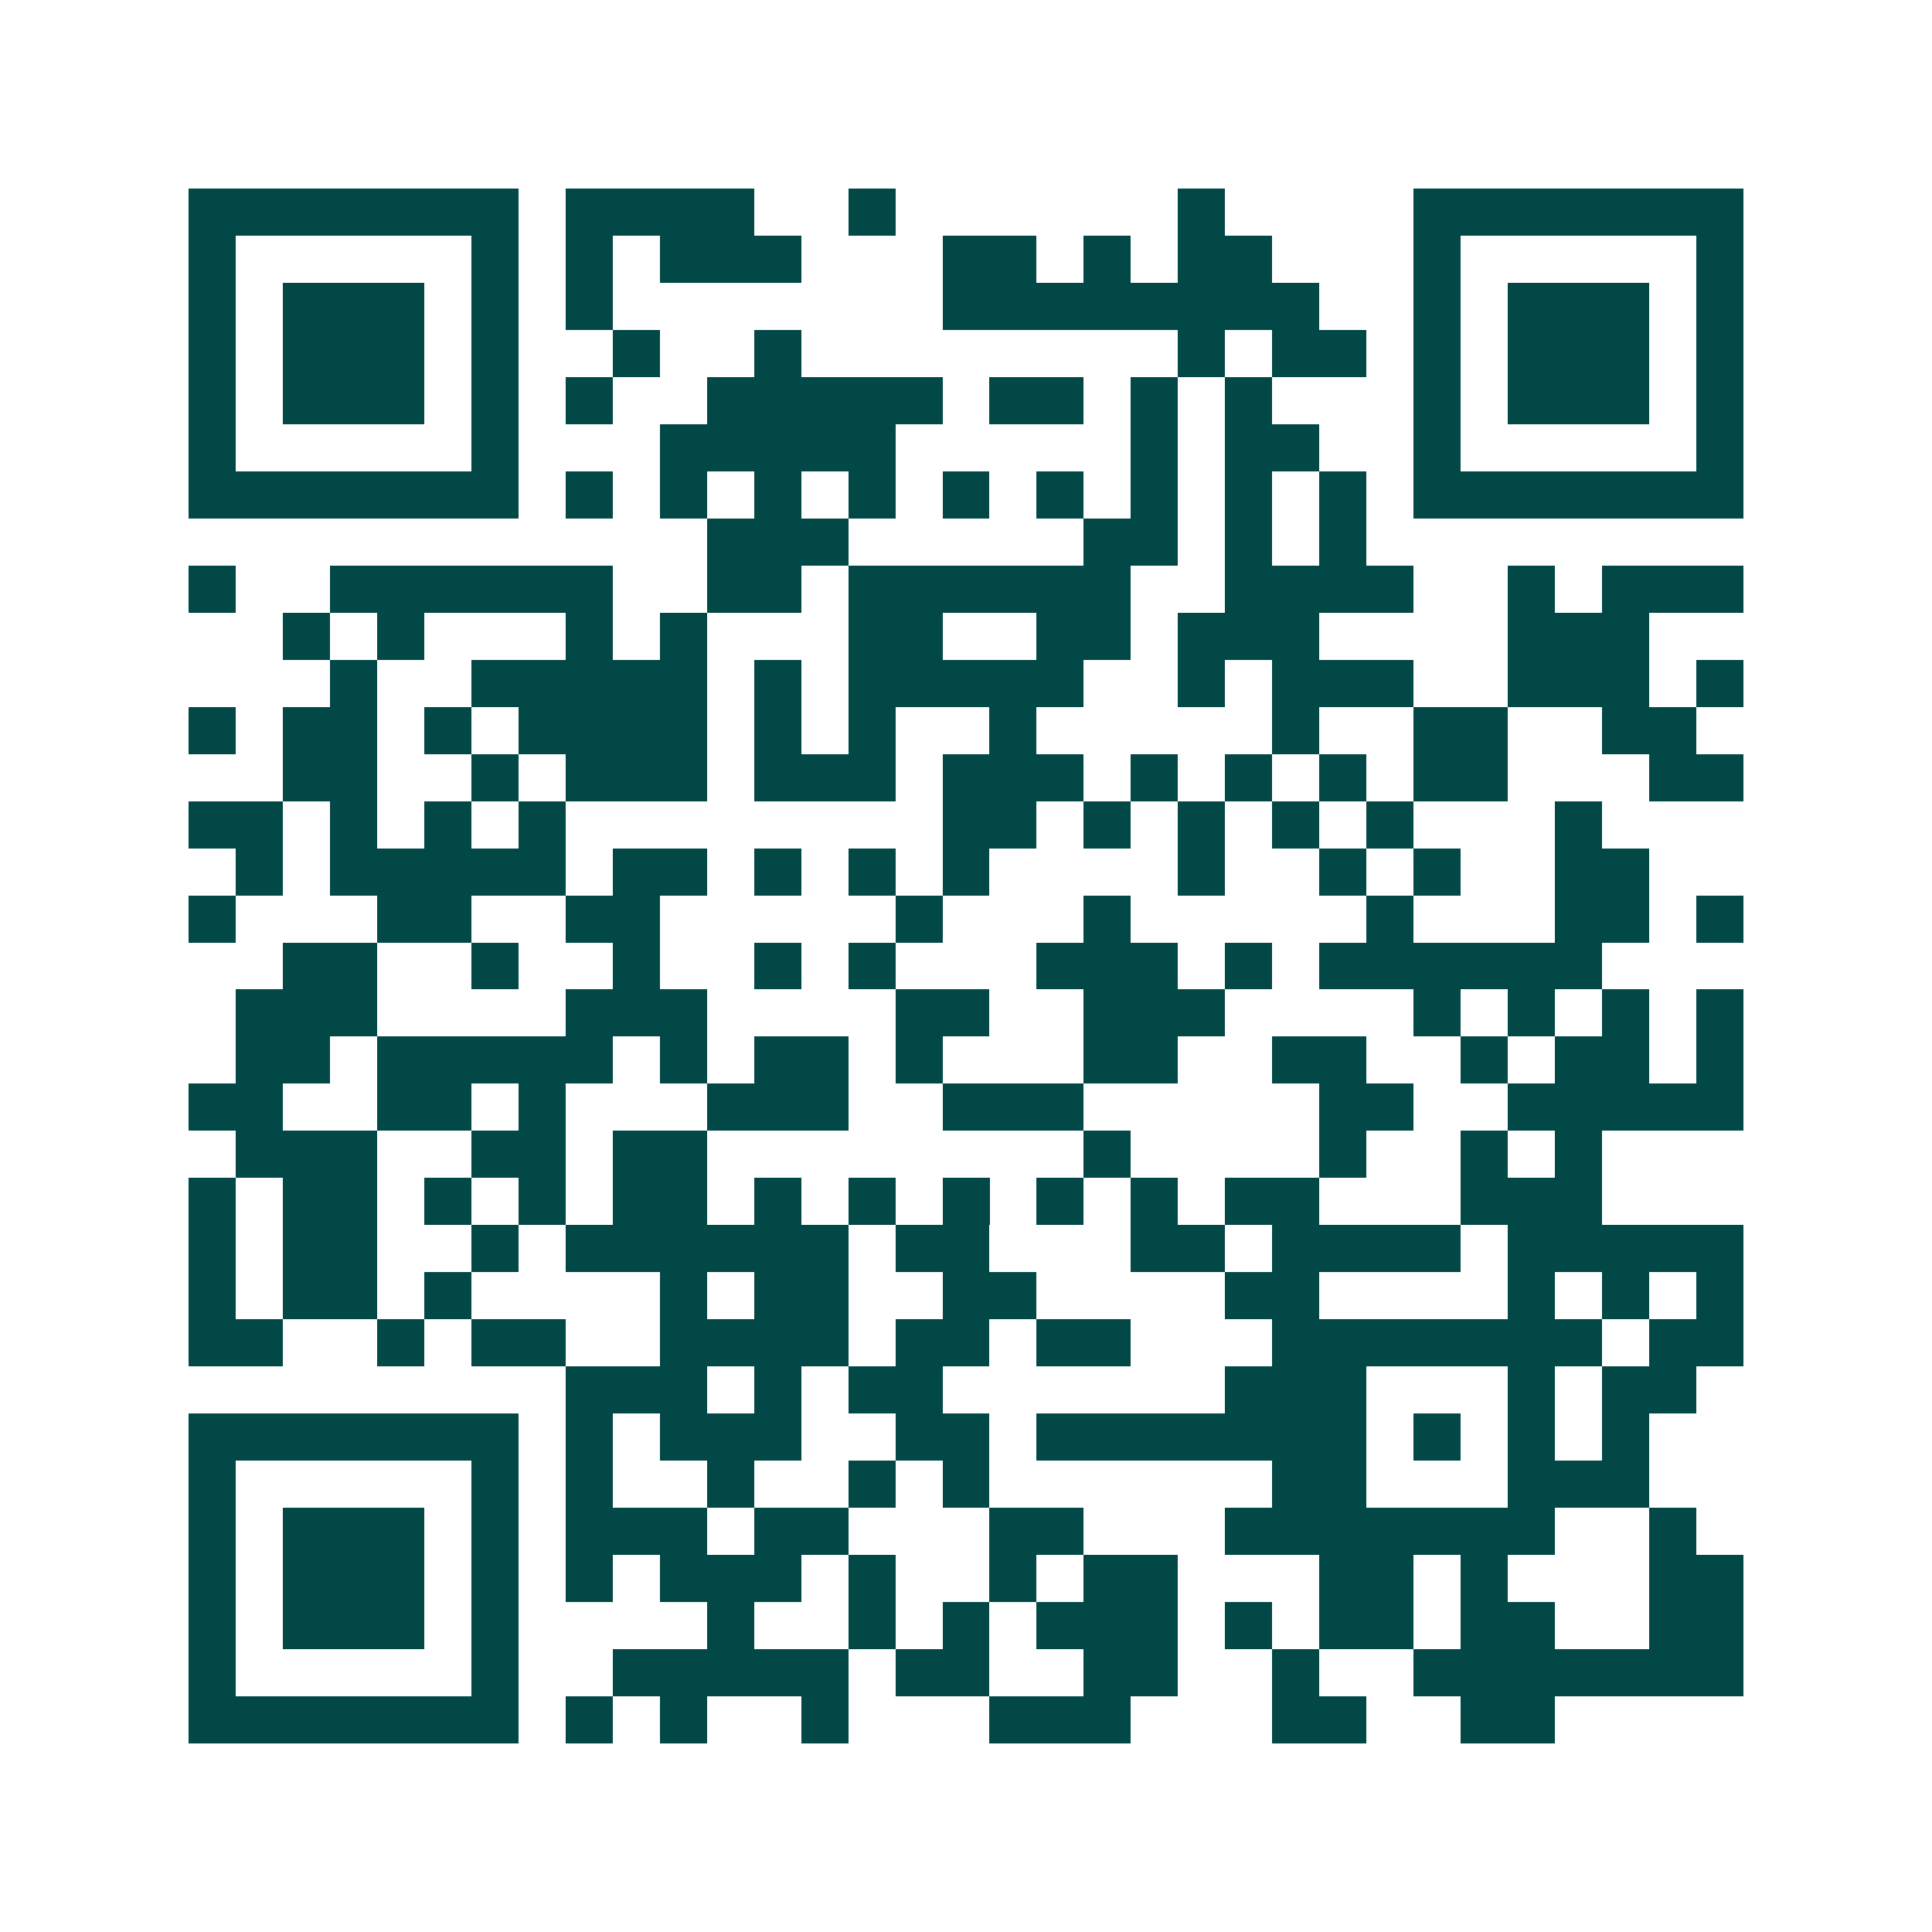<svg xmlns="http://www.w3.org/2000/svg" width="200" height="200" viewBox="0 0 41 41" shape-rendering="crispEdges"><path fill="#ffffff" d="M0 0h41v41H0z"/><path stroke="#014847" d="M4 4.5h7m1 0h4m2 0h1m6 0h1m4 0h7M4 5.5h1m5 0h1m1 0h1m1 0h3m3 0h2m1 0h1m1 0h2m3 0h1m5 0h1M4 6.5h1m1 0h3m1 0h1m1 0h1m7 0h8m2 0h1m1 0h3m1 0h1M4 7.5h1m1 0h3m1 0h1m2 0h1m2 0h1m8 0h1m1 0h2m1 0h1m1 0h3m1 0h1M4 8.5h1m1 0h3m1 0h1m1 0h1m2 0h5m1 0h2m1 0h1m1 0h1m3 0h1m1 0h3m1 0h1M4 9.5h1m5 0h1m3 0h5m5 0h1m1 0h2m2 0h1m5 0h1M4 10.5h7m1 0h1m1 0h1m1 0h1m1 0h1m1 0h1m1 0h1m1 0h1m1 0h1m1 0h1m1 0h7M15 11.5h3m5 0h2m1 0h1m1 0h1M4 12.5h1m2 0h6m2 0h2m1 0h6m2 0h4m2 0h1m1 0h3M6 13.5h1m1 0h1m3 0h1m1 0h1m3 0h2m2 0h2m1 0h3m4 0h3M7 14.5h1m2 0h5m1 0h1m1 0h5m2 0h1m1 0h3m2 0h3m1 0h1M4 15.5h1m1 0h2m1 0h1m1 0h4m1 0h1m1 0h1m2 0h1m5 0h1m2 0h2m2 0h2M6 16.5h2m2 0h1m1 0h3m1 0h3m1 0h3m1 0h1m1 0h1m1 0h1m1 0h2m3 0h2M4 17.5h2m1 0h1m1 0h1m1 0h1m8 0h2m1 0h1m1 0h1m1 0h1m1 0h1m3 0h1M5 18.5h1m1 0h5m1 0h2m1 0h1m1 0h1m1 0h1m4 0h1m2 0h1m1 0h1m2 0h2M4 19.5h1m3 0h2m2 0h2m5 0h1m3 0h1m5 0h1m3 0h2m1 0h1M6 20.5h2m2 0h1m2 0h1m2 0h1m1 0h1m3 0h3m1 0h1m1 0h6M5 21.5h3m4 0h3m4 0h2m2 0h3m4 0h1m1 0h1m1 0h1m1 0h1M5 22.5h2m1 0h5m1 0h1m1 0h2m1 0h1m3 0h2m2 0h2m2 0h1m1 0h2m1 0h1M4 23.5h2m2 0h2m1 0h1m3 0h3m2 0h3m5 0h2m2 0h5M5 24.5h3m2 0h2m1 0h2m8 0h1m4 0h1m2 0h1m1 0h1M4 25.5h1m1 0h2m1 0h1m1 0h1m1 0h2m1 0h1m1 0h1m1 0h1m1 0h1m1 0h1m1 0h2m3 0h3M4 26.5h1m1 0h2m2 0h1m1 0h6m1 0h2m3 0h2m1 0h4m1 0h5M4 27.5h1m1 0h2m1 0h1m4 0h1m1 0h2m2 0h2m4 0h2m4 0h1m1 0h1m1 0h1M4 28.5h2m2 0h1m1 0h2m2 0h4m1 0h2m1 0h2m3 0h7m1 0h2M12 29.5h3m1 0h1m1 0h2m6 0h3m3 0h1m1 0h2M4 30.5h7m1 0h1m1 0h3m2 0h2m1 0h7m1 0h1m1 0h1m1 0h1M4 31.5h1m5 0h1m1 0h1m2 0h1m2 0h1m1 0h1m6 0h2m3 0h3M4 32.5h1m1 0h3m1 0h1m1 0h3m1 0h2m3 0h2m3 0h7m2 0h1M4 33.5h1m1 0h3m1 0h1m1 0h1m1 0h3m1 0h1m2 0h1m1 0h2m3 0h2m1 0h1m3 0h2M4 34.5h1m1 0h3m1 0h1m4 0h1m2 0h1m1 0h1m1 0h3m1 0h1m1 0h2m1 0h2m2 0h2M4 35.5h1m5 0h1m2 0h5m1 0h2m2 0h2m2 0h1m2 0h7M4 36.5h7m1 0h1m1 0h1m2 0h1m3 0h3m3 0h2m2 0h2"/></svg>
